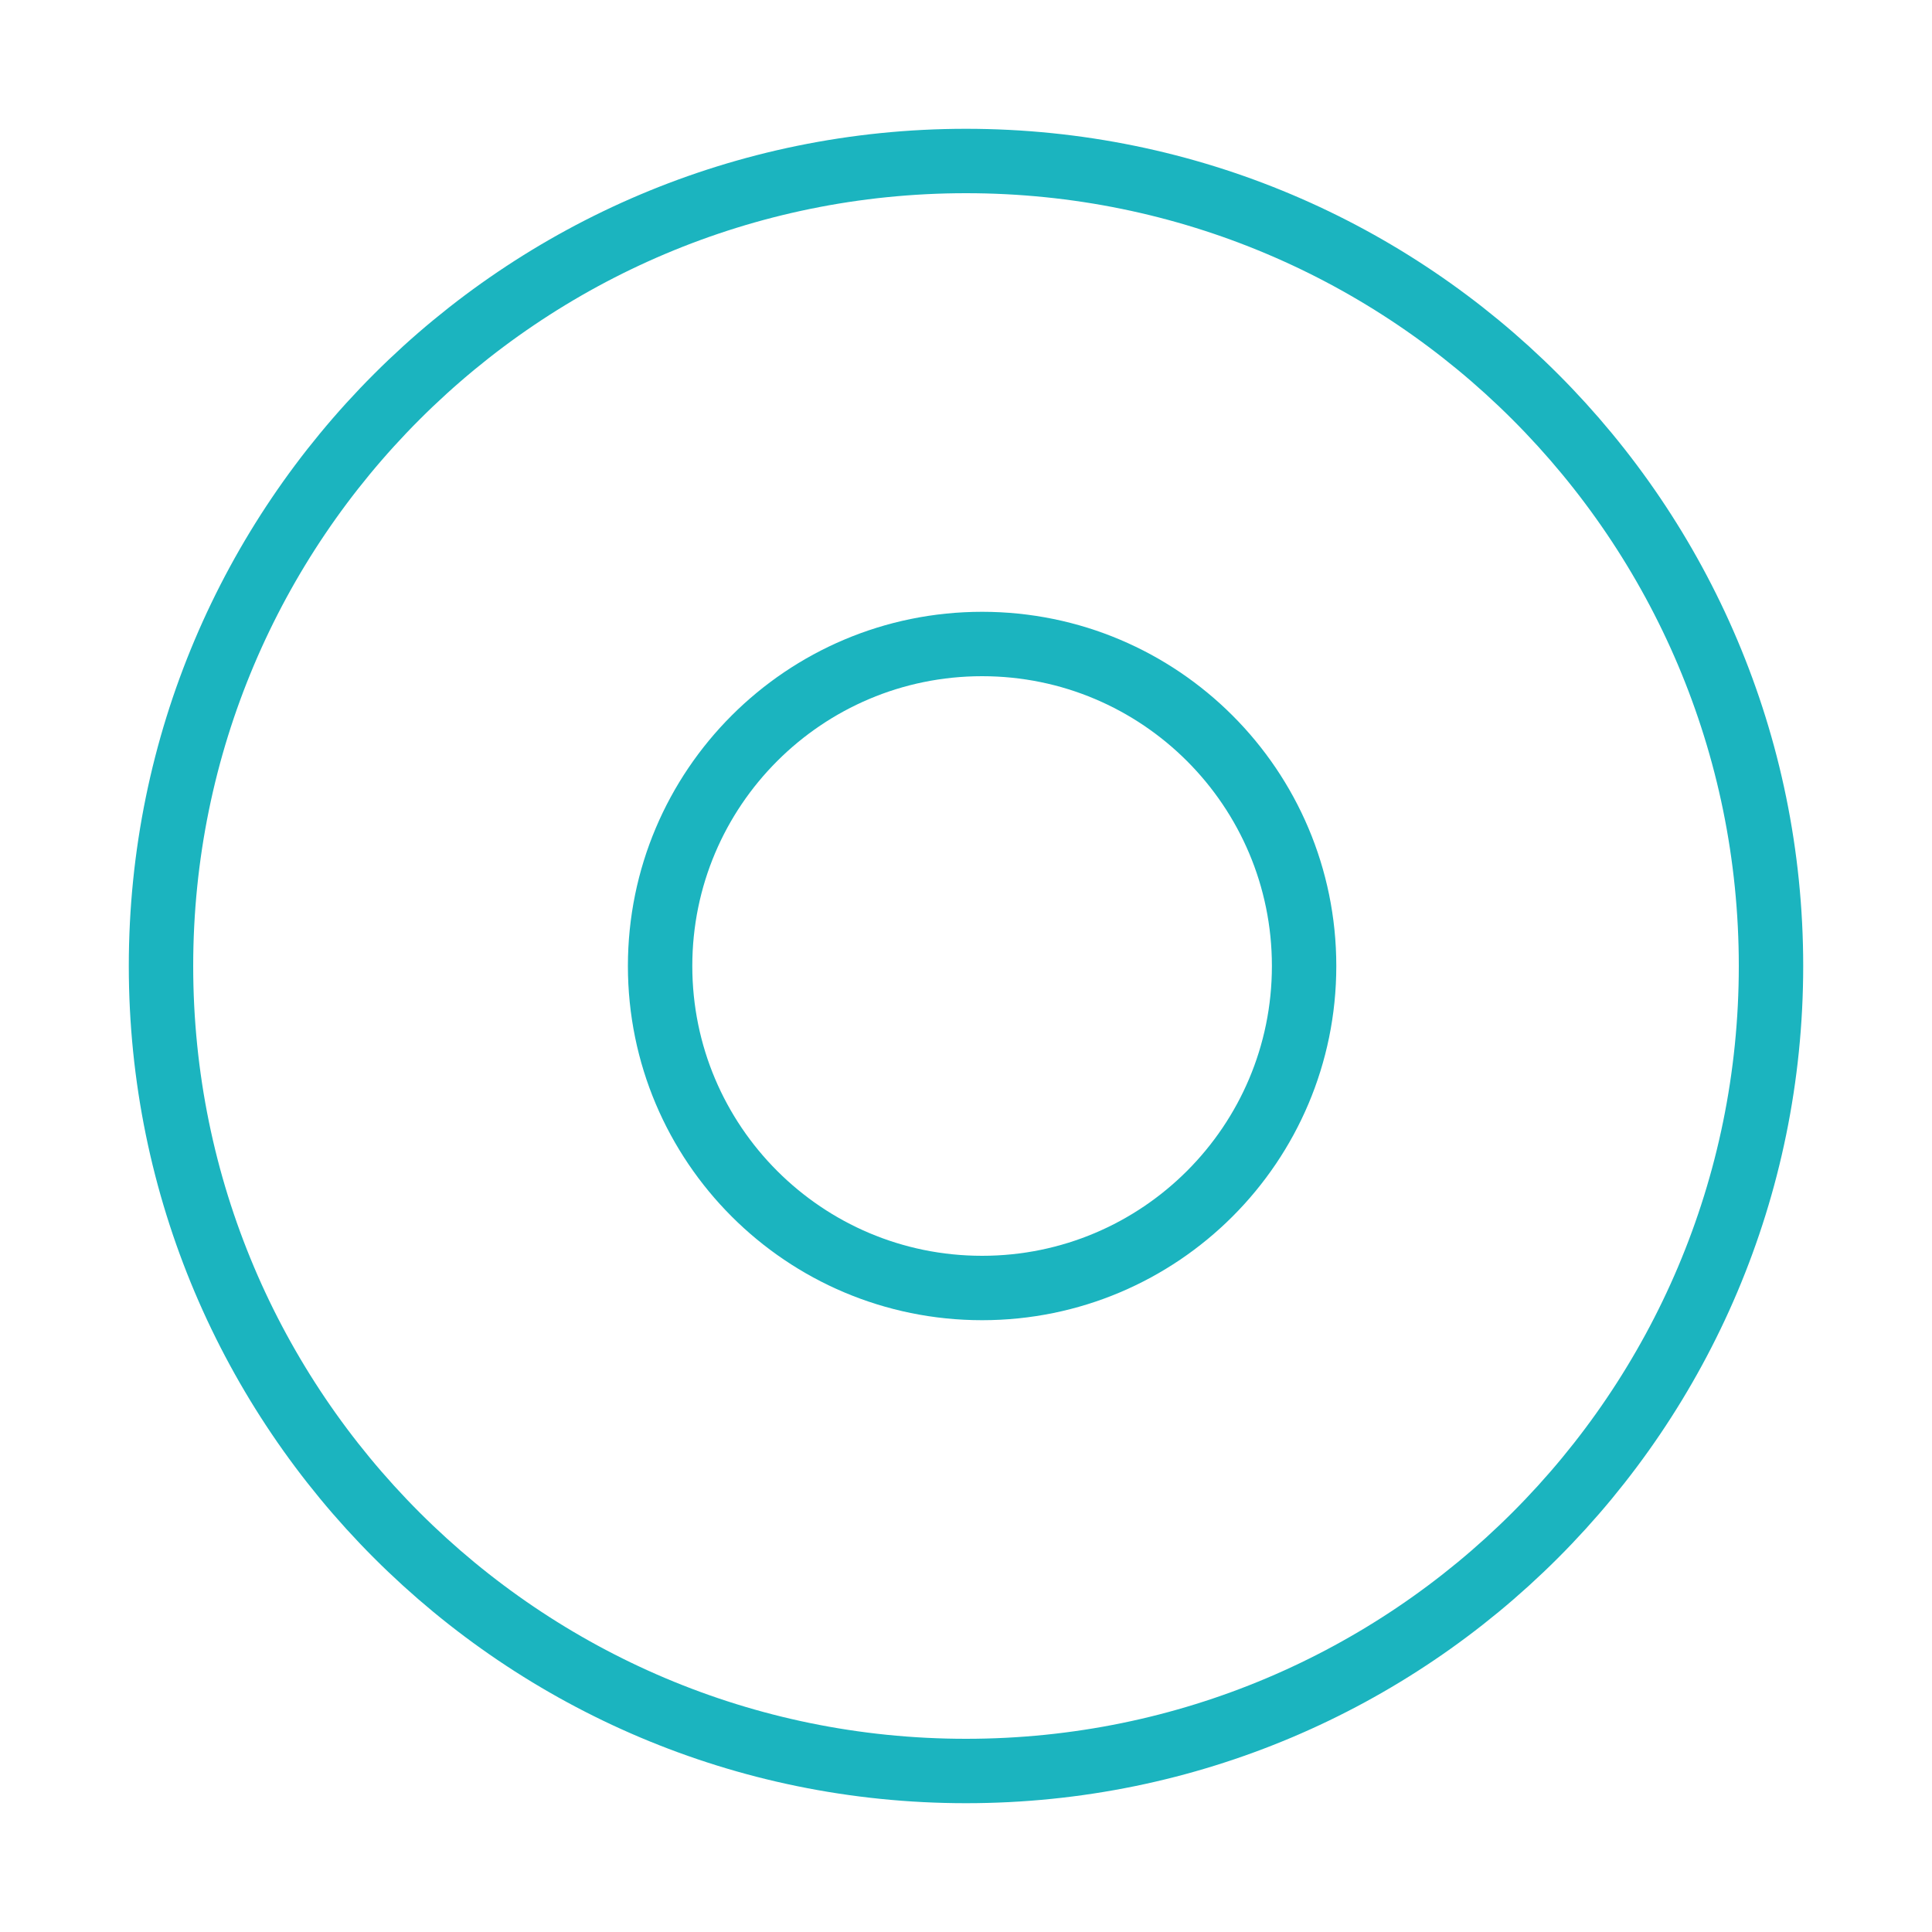 <svg width="120" height="120" viewBox="0 0 120 120" fill="none" xmlns="http://www.w3.org/2000/svg">
<g id="record">
<g id="record_2">
<path id="Layer 1" fill-rule="evenodd" clip-rule="evenodd" d="M60 110C87.614 110 110 87.614 110 60C110 32.386 87.614 10 60 10C32.386 10 10 32.386 10 60C10 87.614 32.386 110 60 110Z" stroke="#1BB4BF" stroke-width="4" stroke-linecap="round" stroke-linejoin="round"/>
<path id="Layer 2" fill-rule="evenodd" clip-rule="evenodd" d="M61 80C72.046 80 81 71.046 81 60C81 48.954 72.046 40 61 40C49.954 40 41 48.954 41 60C41 71.046 49.954 80 61 80Z" stroke="#1BB4BF" stroke-width="4" stroke-linecap="round" stroke-linejoin="round"/>
</g>
</g>
</svg>
